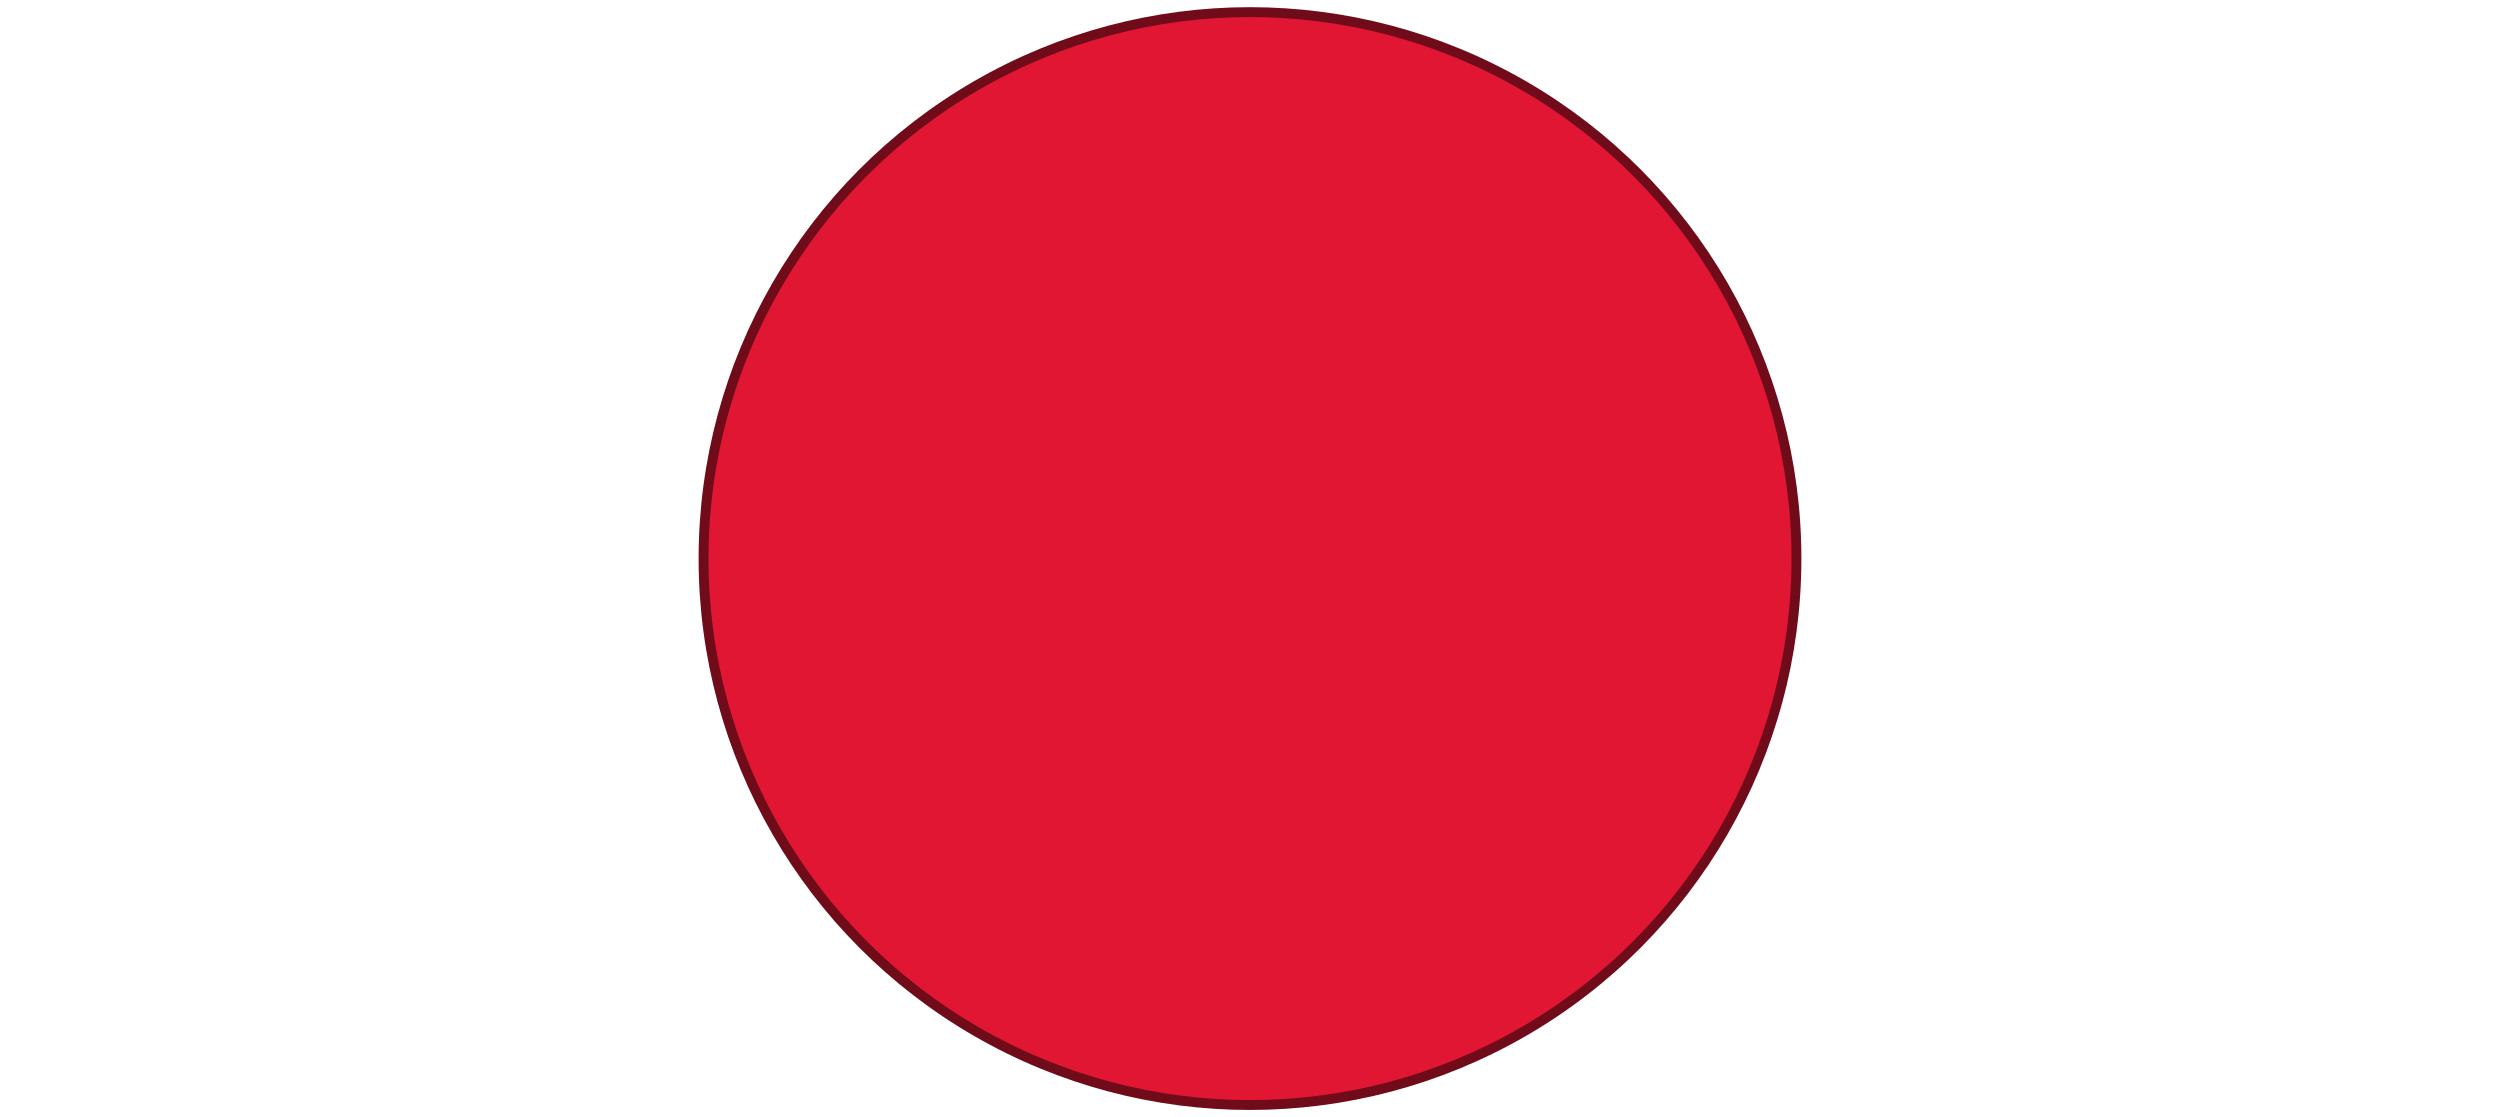 <svg xmlns="http://www.w3.org/2000/svg" width="760" height="339.609" viewBox="0 0 760 339.609"><defs><style>.cls-1{fill:#e01633;stroke:#700b1a;stroke-linecap:round;stroke-linejoin:round;stroke-width:3px;}</style></defs><g id="Guides_Delete_Me_" data-name="Guides (Delete Me)"><circle class="cls-1" cx="380" cy="169.805" r="166.124"/></g></svg>